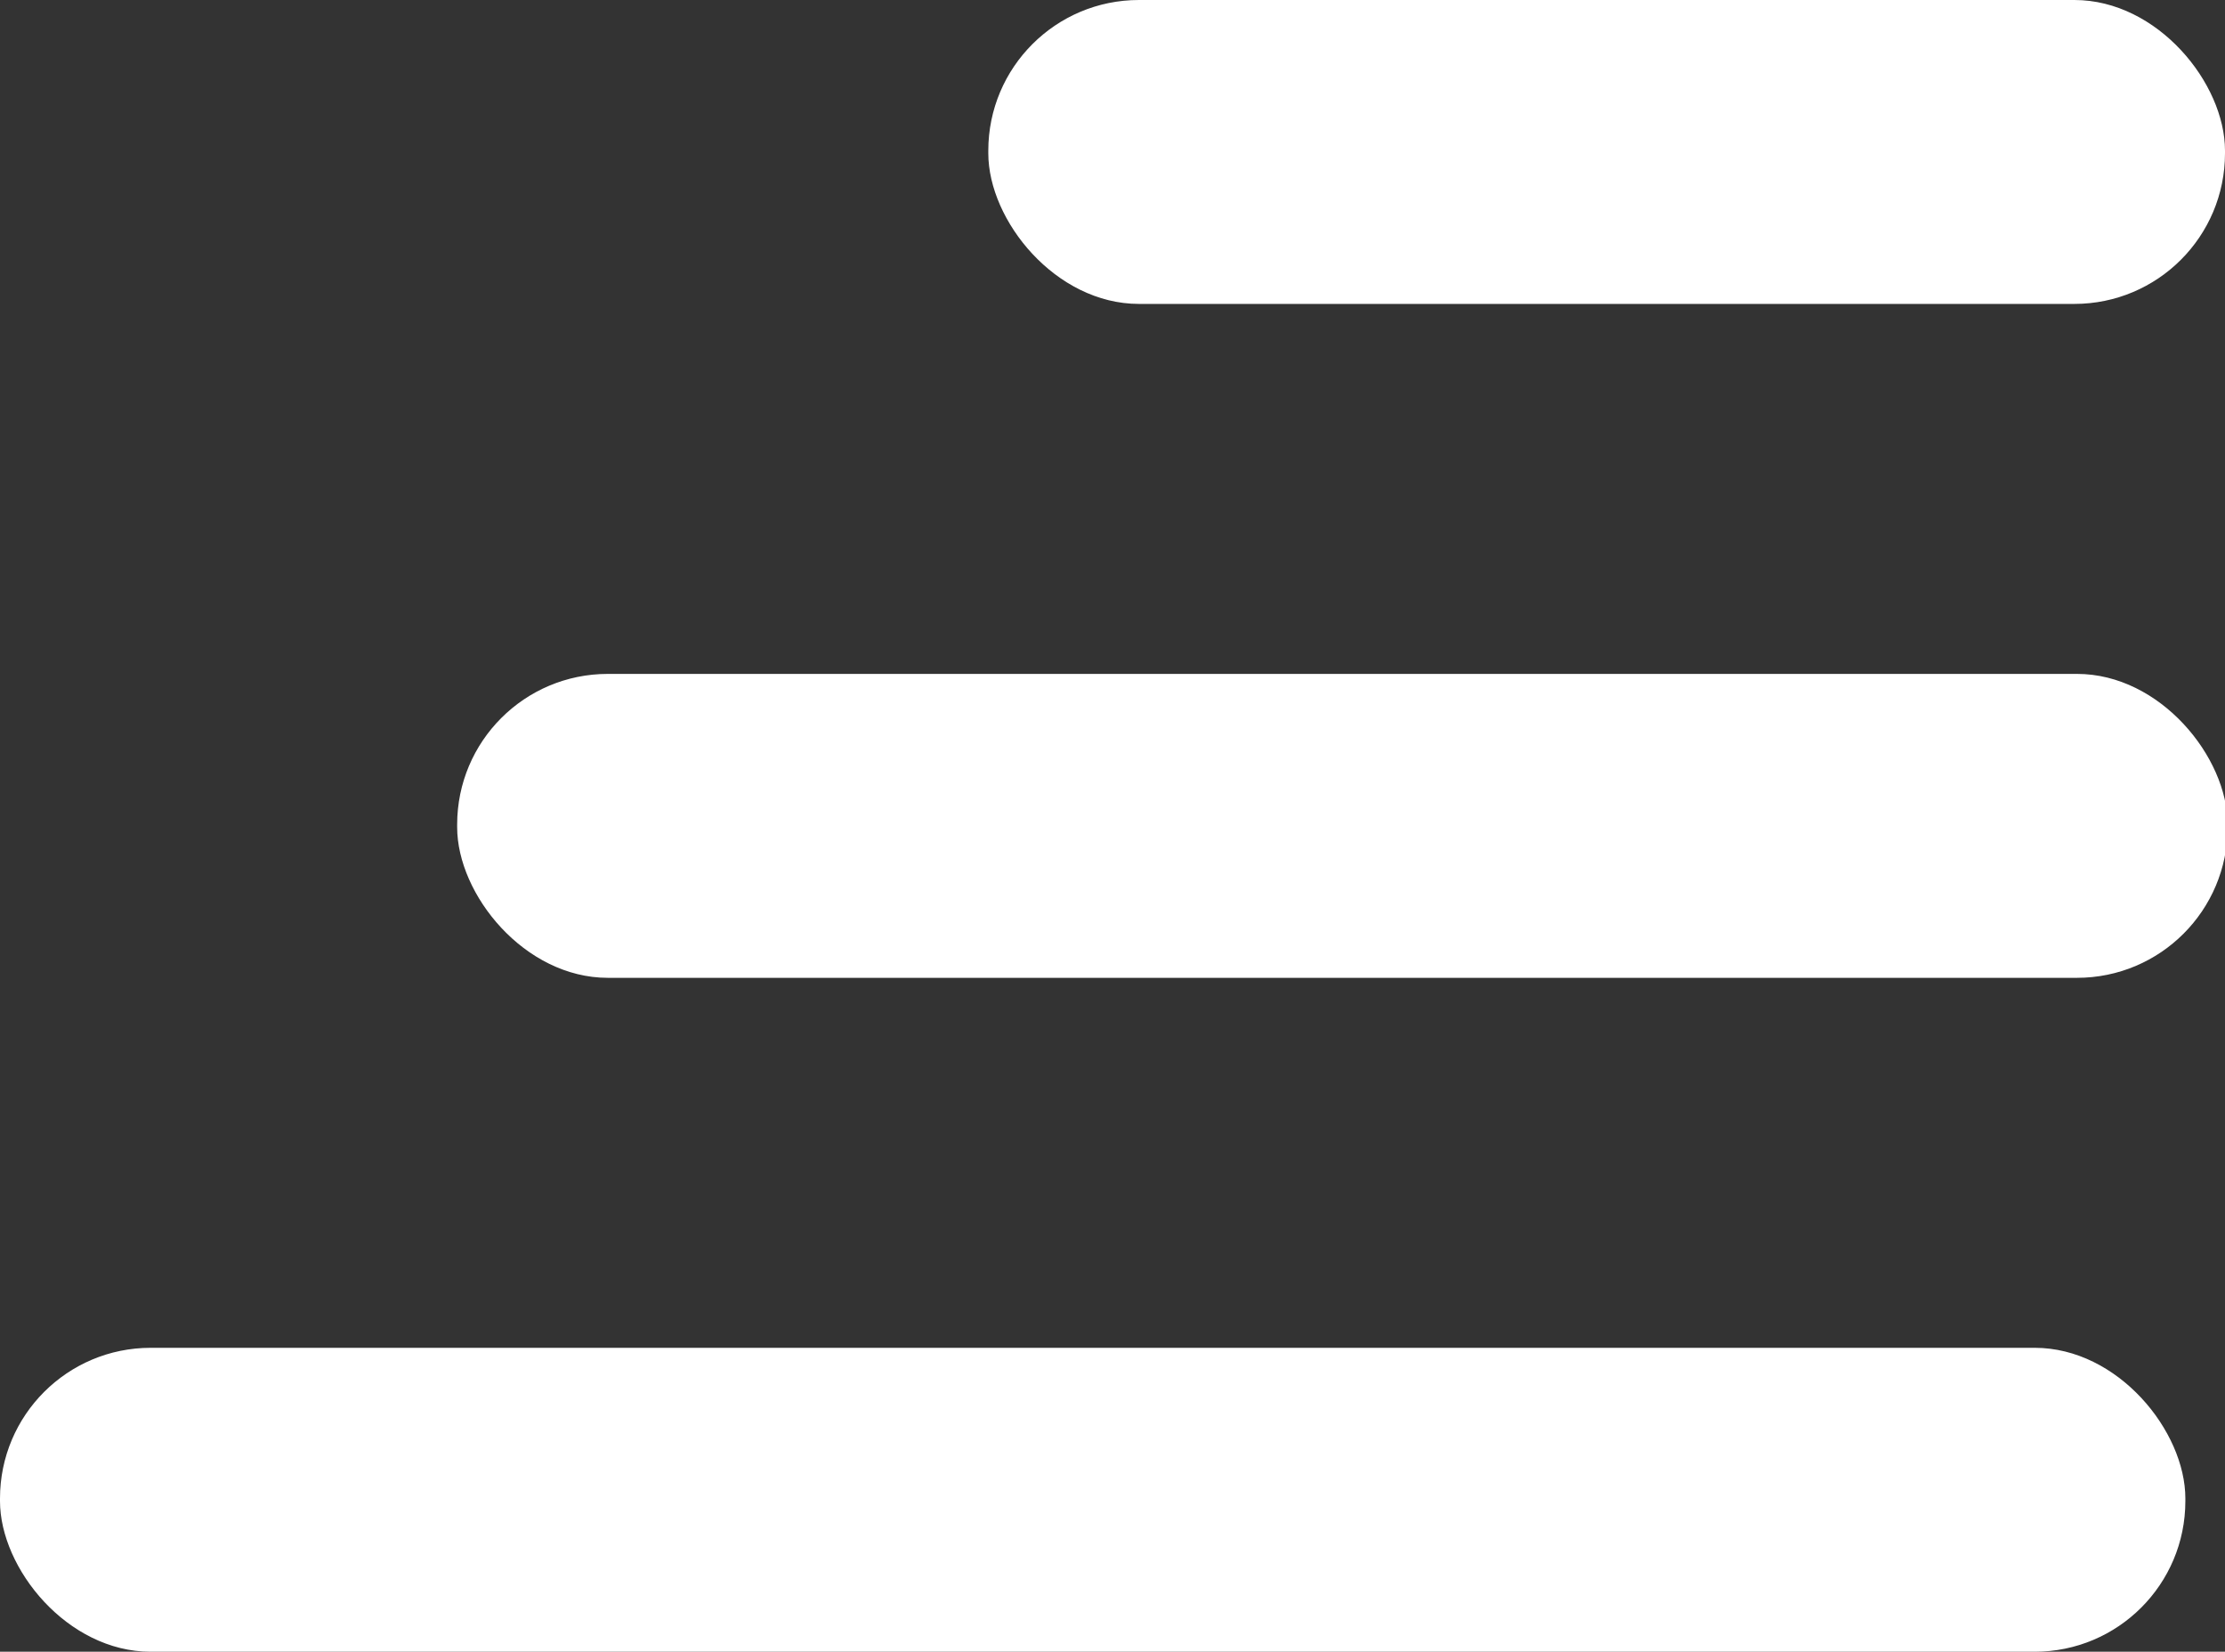 <svg id="Lager_1" data-name="Lager 1" xmlns="http://www.w3.org/2000/svg" viewBox="0 0 8.42 6.25"><rect x="0" y="0" width="8.42" height="6.25" fill="#333333" stroke="none"/><defs><style>.cls-1{fill:#fff;}</style></defs><rect class="cls-1" y="5.1" width="8.27" height="1.15" rx="0.57"/><rect class="cls-1" x="1.73" y="2.55" width="6.7" height="1.15" rx="0.57"/><rect class="cls-1" x="3.74" width="4.68" height="1.15" rx="0.57"/></svg>